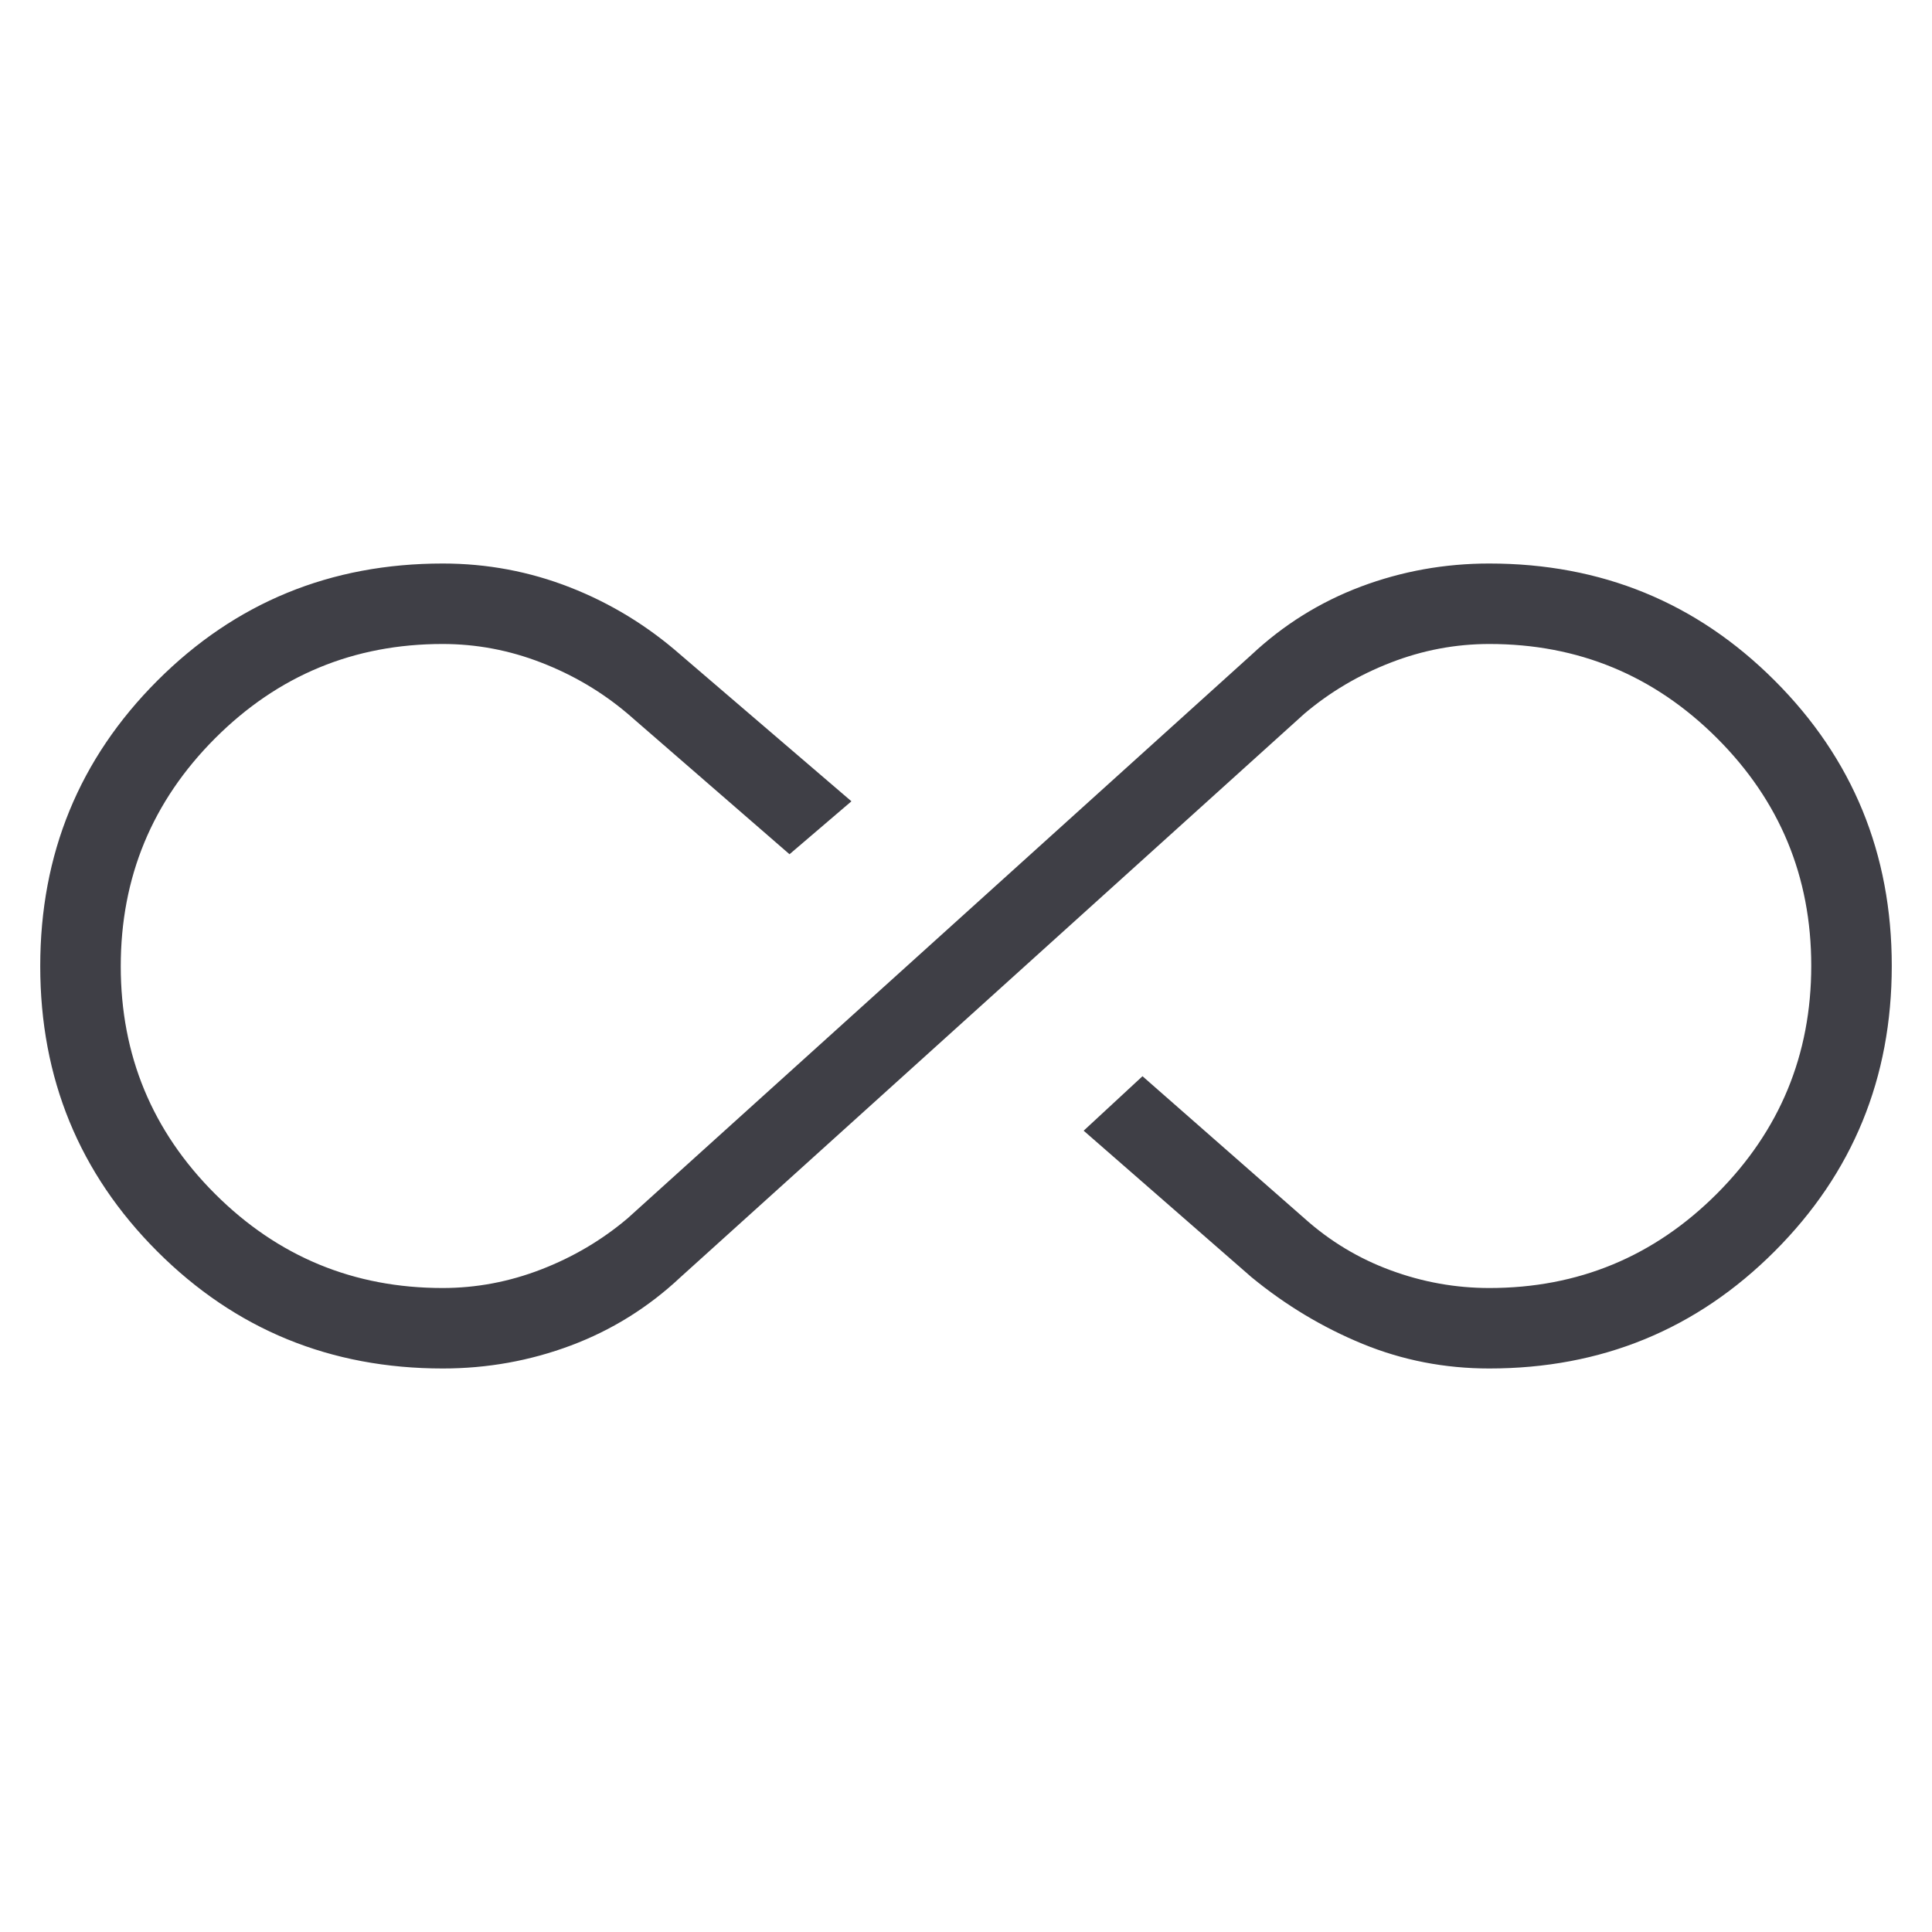 <svg width="40" height="40" viewBox="0 0 40 40" fill="none" xmlns="http://www.w3.org/2000/svg">
<path d="M9.167 28.333C6.843 28.333 4.874 27.526 3.257 25.91C1.641 24.294 0.833 22.325 0.833 20.003C0.833 17.68 1.641 15.71 3.257 14.093C4.874 12.475 6.843 11.667 9.167 11.667C10.081 11.667 10.959 11.831 11.8 12.16C12.641 12.489 13.404 12.955 14.09 13.557L17.628 16.59L16.346 17.686L12.994 14.776C12.464 14.327 11.867 13.974 11.205 13.718C10.543 13.461 9.863 13.333 9.164 13.333C7.324 13.333 5.753 13.985 4.452 15.287C3.151 16.59 2.5 18.163 2.5 20.005C2.5 21.848 3.151 23.419 4.452 24.718C5.753 26.017 7.324 26.667 9.164 26.667C9.863 26.667 10.543 26.538 11.205 26.282C11.867 26.026 12.464 25.673 12.994 25.224L25.91 13.557C26.575 12.934 27.331 12.463 28.178 12.144C29.026 11.826 29.911 11.667 30.833 11.667C33.157 11.667 35.126 12.474 36.742 14.09C38.359 15.706 39.167 17.674 39.167 19.997C39.167 22.32 38.359 24.29 36.742 25.907C35.126 27.524 33.157 28.333 30.833 28.333C29.913 28.333 29.039 28.163 28.212 27.824C27.385 27.484 26.618 27.024 25.91 26.442L22.436 23.41L23.654 22.282L27.006 25.224C27.536 25.699 28.133 26.058 28.795 26.301C29.457 26.545 30.137 26.667 30.836 26.667C32.676 26.667 34.247 26.015 35.548 24.713C36.849 23.41 37.5 21.837 37.5 19.995C37.5 18.152 36.849 16.581 35.548 15.282C34.247 13.983 32.676 13.333 30.836 13.333C30.137 13.333 29.457 13.461 28.795 13.718C28.133 13.974 27.536 14.327 27.006 14.776L14.09 26.442C13.425 27.066 12.669 27.538 11.822 27.856C10.974 28.174 10.089 28.333 9.167 28.333Z" fill="#3F3F46"/>
</svg>
